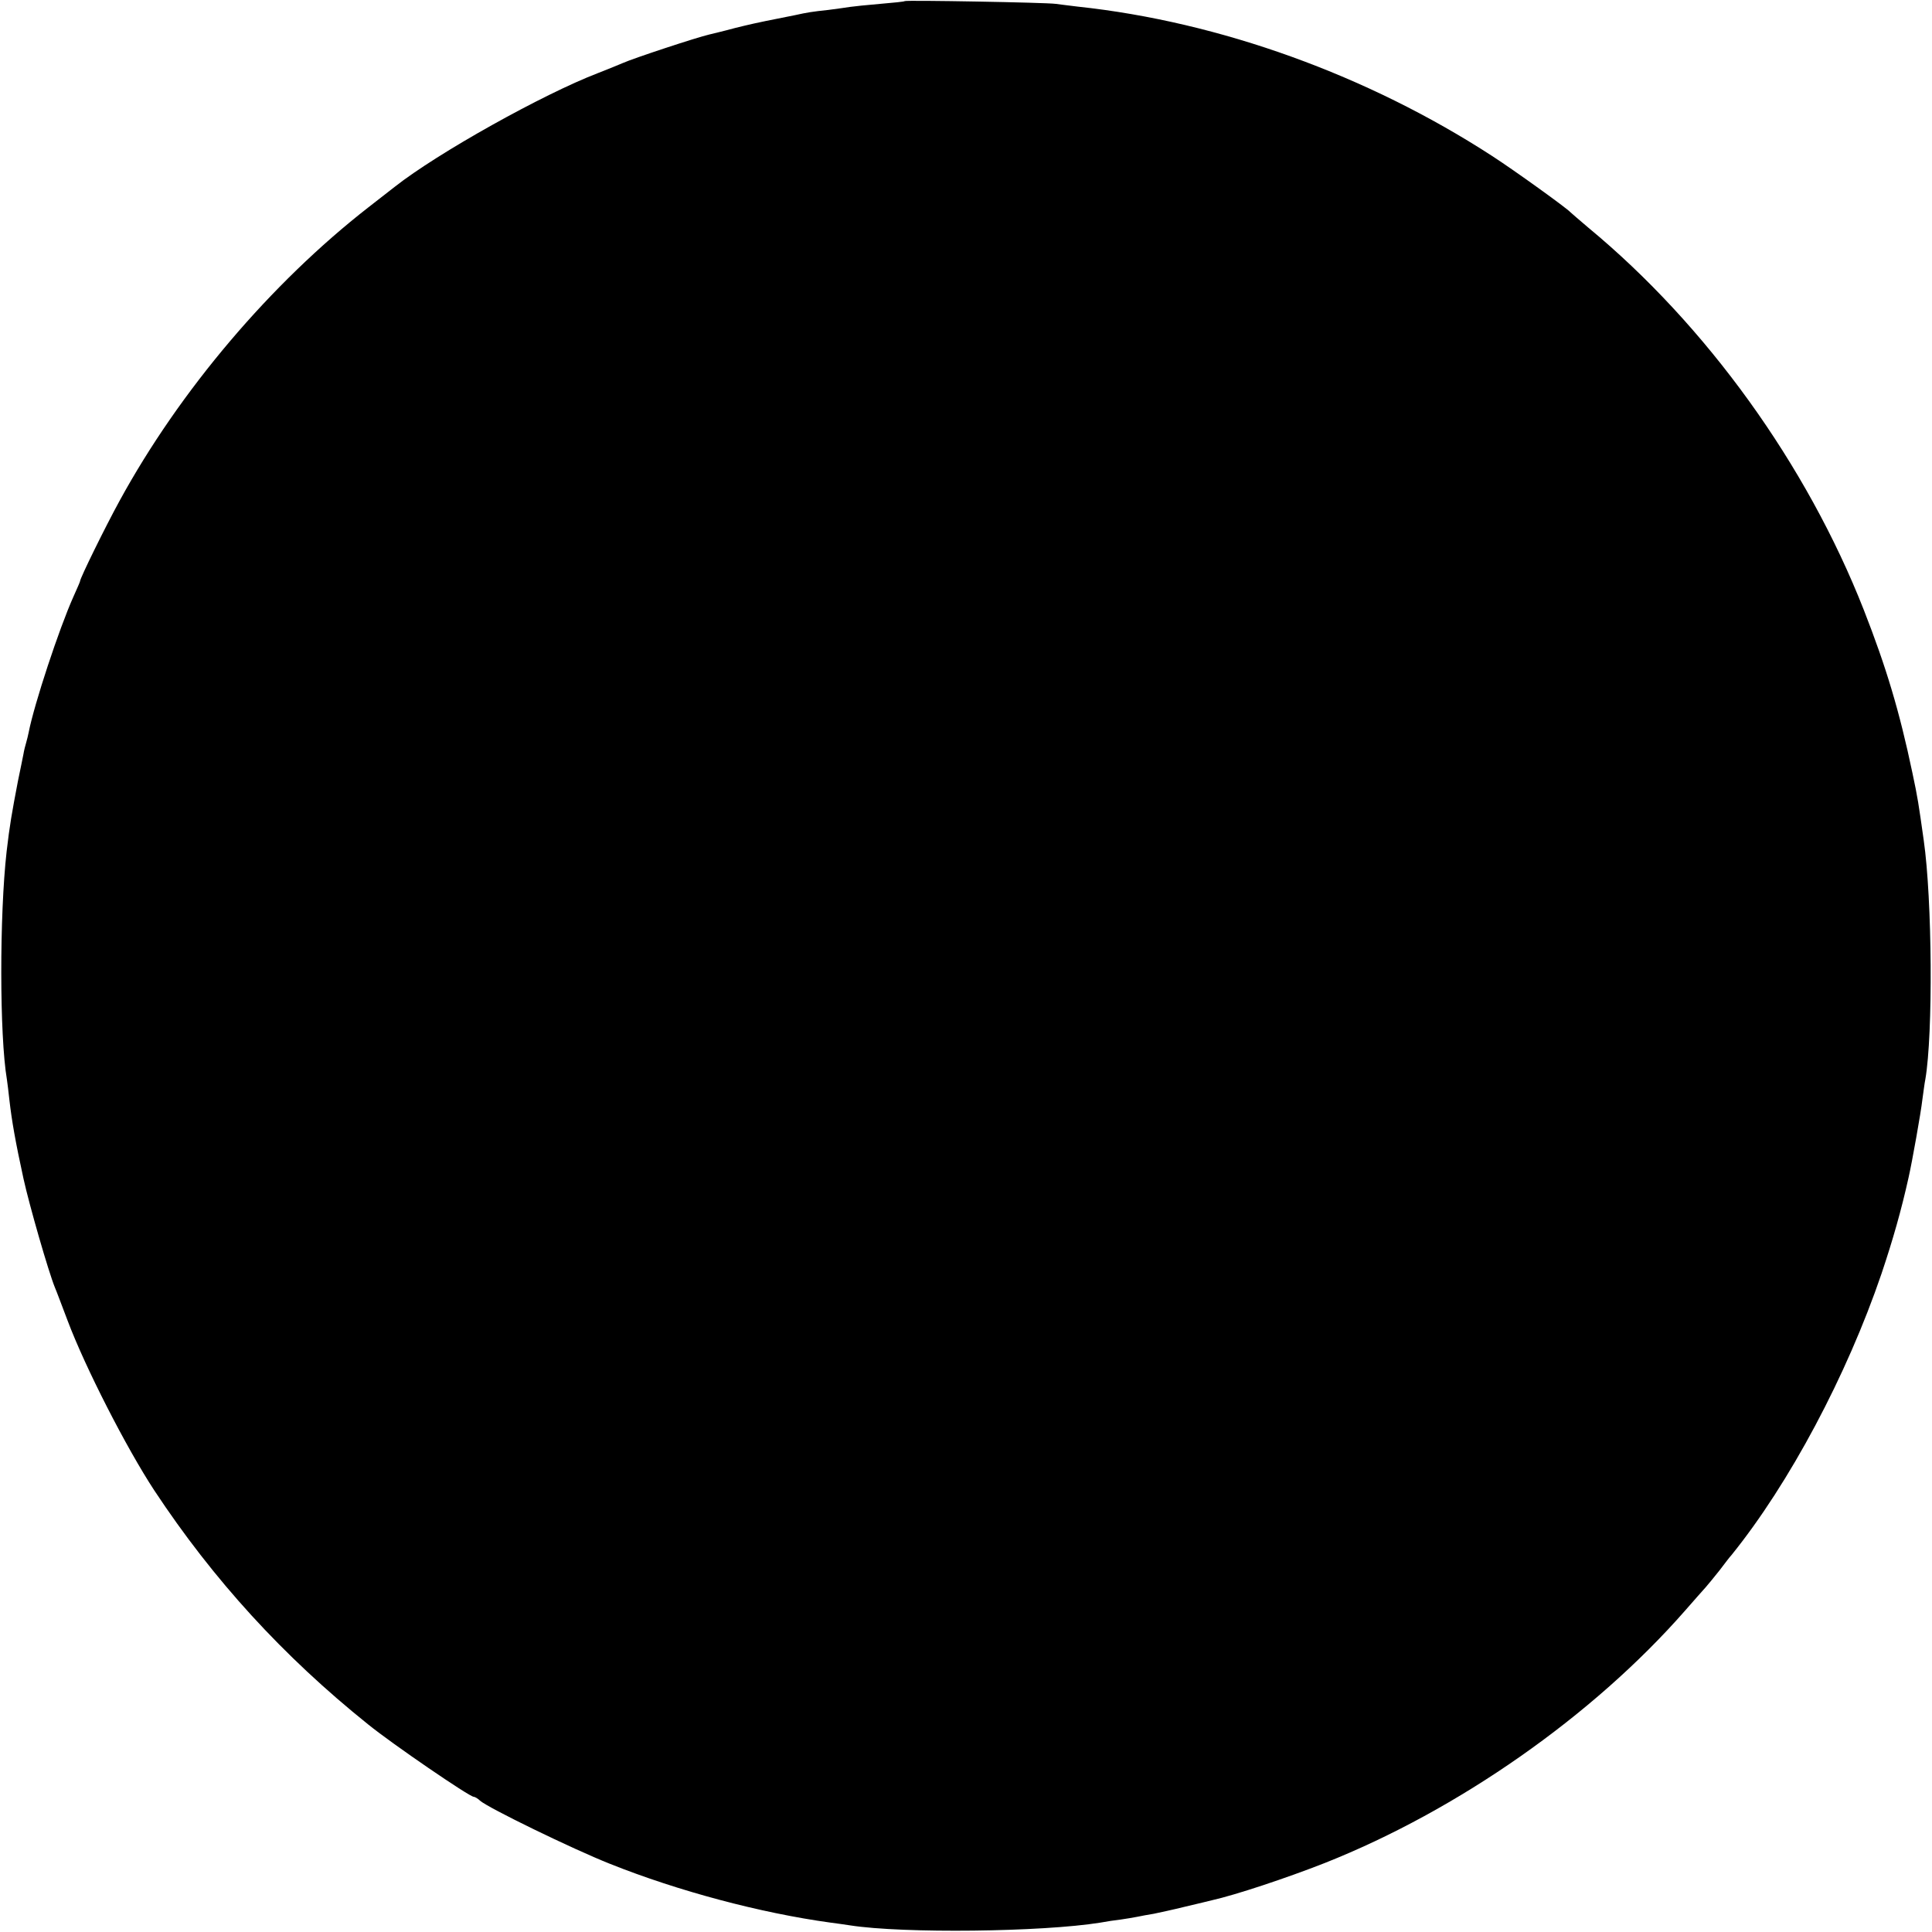 <?xml version="1.0" standalone="no"?>
<!DOCTYPE svg PUBLIC "-//W3C//DTD SVG 20010904//EN"
 "http://www.w3.org/TR/2001/REC-SVG-20010904/DTD/svg10.dtd">
<svg version="1.0" xmlns="http://www.w3.org/2000/svg"
 width="700pt" height="700pt" viewBox="0 0 700 700"
 preserveAspectRatio="xMidYMid meet">
<g transform="translate(0,700) scale(0.1,-0.1)"
fill="#000000" stroke="none">
<path d="M3278 6996 c-1 -2 -42 -6 -89 -10 -47 -4 -96 -9 -109 -11 -12 -2 -48
-7 -79 -11 -57 -6 -76 -9 -121 -19 -34 -7 -69 -14 -105 -21 -16 -3 -66 -14
-110 -25 -44 -12 -87 -22 -95 -24 -44 -10 -275 -86 -315 -104 -11 -5 -51 -21
-89 -36 -198 -76 -580 -289 -736 -412 -8 -6 -51 -40 -95 -74 -353 -275 -683
-663 -902 -1064 -52 -95 -143 -280 -143 -291 0 -2 -11 -27 -24 -56 -52 -116
-142 -389 -162 -491 -2 -10 -6 -27 -9 -37 -3 -10 -8 -29 -10 -42 -3 -13 -11
-57 -20 -98 -22 -115 -30 -160 -41 -255 -26 -230 -26 -667 1 -826 2 -13 6 -46
9 -74 9 -78 22 -152 51 -285 21 -96 91 -339 114 -395 5 -11 25 -65 46 -120 64
-170 213 -461 314 -615 214 -324 467 -601 775 -848 89 -72 367 -262 382 -262
4 0 15 -6 23 -14 29 -26 335 -175 471 -229 248 -99 545 -178 799 -213 25 -3
57 -8 71 -10 193 -30 696 -24 907 10 21 4 54 9 73 11 19 3 46 7 60 10 14 3 41
8 60 11 19 4 71 15 115 26 44 10 87 21 96 23 85 19 269 80 409 135 482 191
971 533 1305 914 33 38 67 76 75 85 8 9 31 37 50 61 19 25 38 50 43 55 211
261 419 653 544 1020 42 125 72 231 98 348 13 57 45 237 50 282 4 28 8 61 11
75 28 164 25 650 -6 866 -19 134 -21 150 -41 244 -47 224 -95 383 -176 590
-207 527 -570 1031 -998 1385 -33 28 -62 53 -65 56 -12 14 -202 151 -284 204
-450 292 -986 486 -1501 541 -27 3 -63 8 -80 10 -34 5 -541 14 -547 10z"/>
</g>
</svg>
